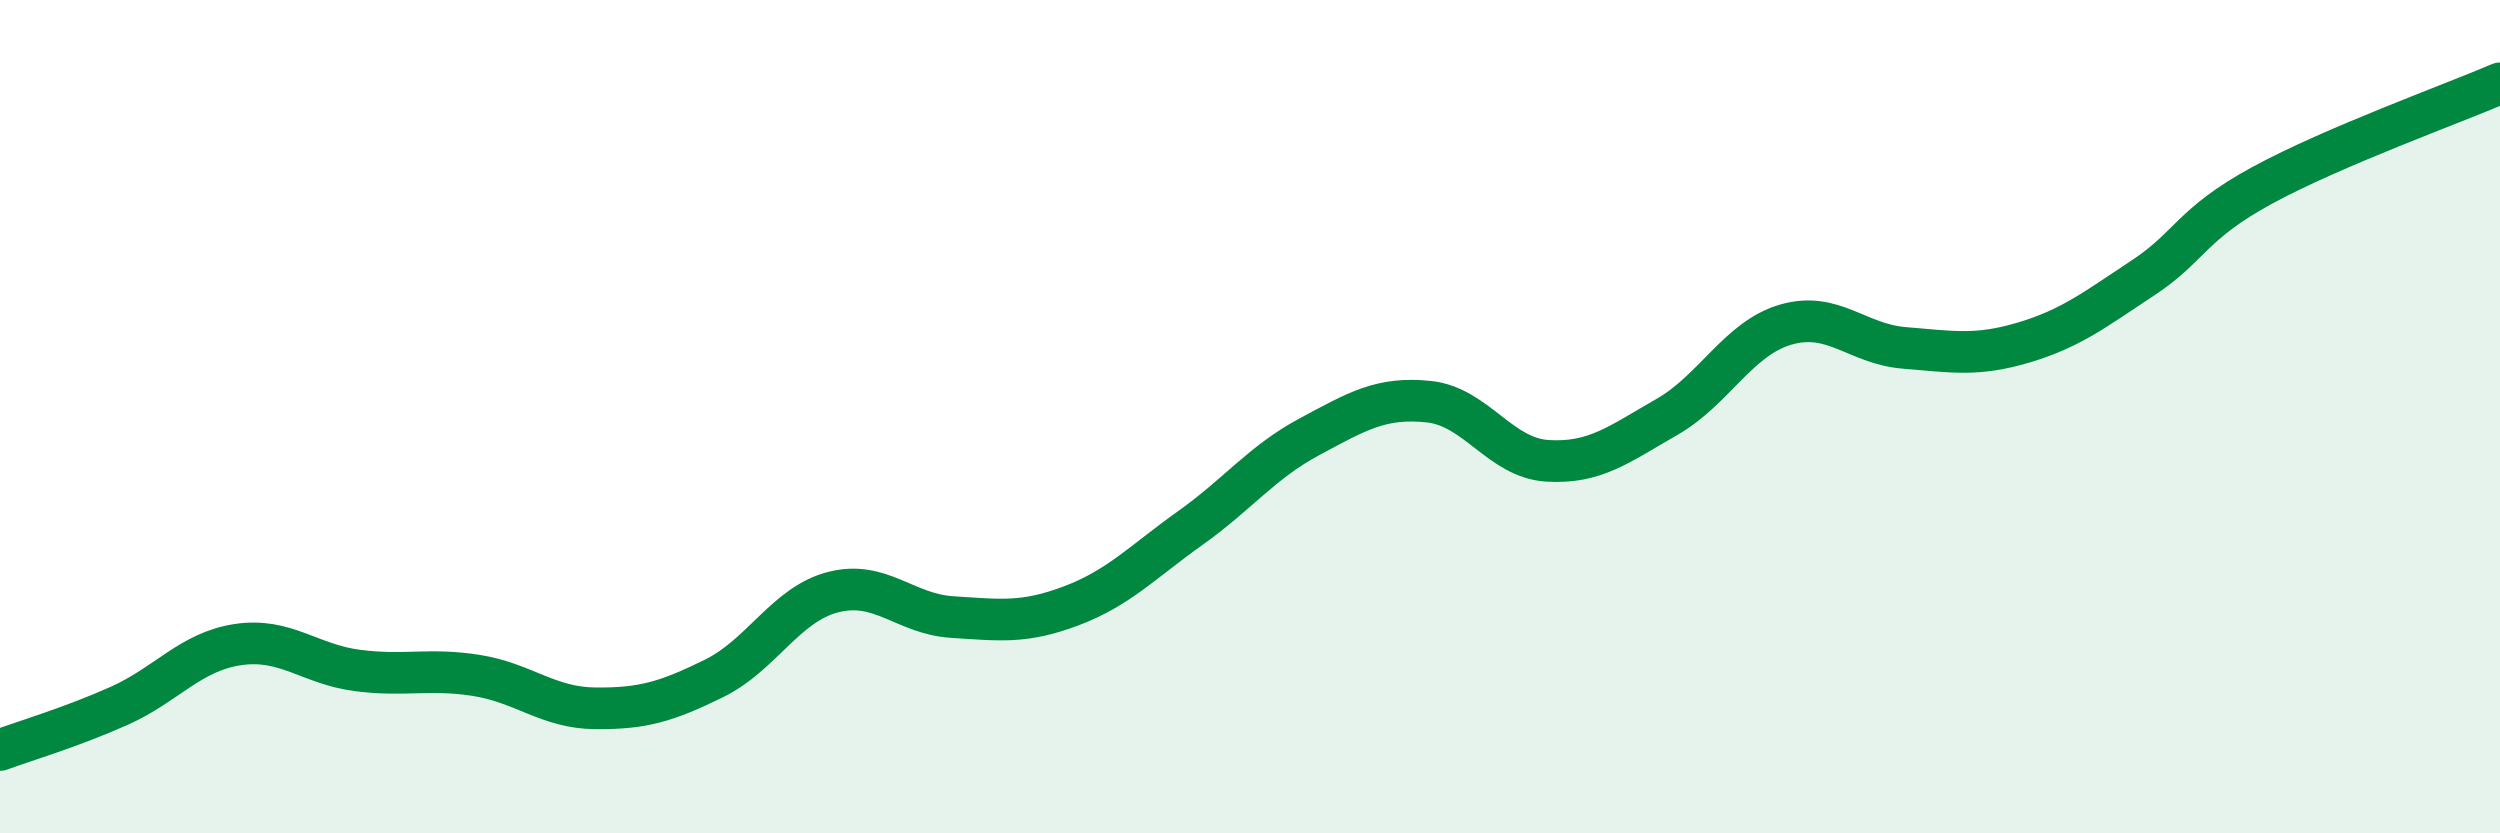 
    <svg width="60" height="20" viewBox="0 0 60 20" xmlns="http://www.w3.org/2000/svg">
      <path
        d="M 0,18 C 0.57,17.79 1.72,17.45 2.86,16.94 C 4,16.43 4.57,15.64 5.71,15.47 C 6.85,15.3 7.43,15.94 8.57,16.09 C 9.71,16.24 10.29,16.03 11.43,16.21 C 12.57,16.39 13.15,16.99 14.29,17 C 15.43,17.01 16,16.84 17.14,16.28 C 18.28,15.72 18.86,14.5 20,14.21 C 21.14,13.92 21.72,14.74 22.86,14.81 C 24,14.88 24.57,14.97 25.71,14.54 C 26.85,14.11 27.43,13.48 28.57,12.67 C 29.71,11.86 30.29,11.09 31.43,10.48 C 32.57,9.87 33.15,9.52 34.29,9.64 C 35.43,9.76 36,10.99 37.14,11.06 C 38.28,11.13 38.86,10.66 40,10.01 C 41.14,9.36 41.72,8.12 42.86,7.79 C 44,7.46 44.57,8.26 45.71,8.35 C 46.85,8.44 47.43,8.56 48.57,8.22 C 49.71,7.88 50.29,7.42 51.43,6.67 C 52.57,5.92 52.58,5.38 54.29,4.45 C 56,3.52 58.86,2.49 60,2L60 20L0 20Z"
        fill="#008740"
        opacity="0.1"
        stroke-linecap="round"
        stroke-linejoin="round"
      />
      <path
        d="M 0,18 C 0.57,17.79 1.72,17.45 2.86,16.94 C 4,16.43 4.57,15.64 5.71,15.47 C 6.85,15.3 7.43,15.94 8.57,16.09 C 9.71,16.24 10.29,16.03 11.43,16.21 C 12.57,16.39 13.15,16.99 14.29,17 C 15.43,17.01 16,16.84 17.14,16.28 C 18.28,15.72 18.86,14.5 20,14.21 C 21.14,13.92 21.72,14.74 22.86,14.81 C 24,14.88 24.57,14.97 25.71,14.54 C 26.85,14.11 27.43,13.48 28.57,12.67 C 29.71,11.86 30.29,11.09 31.43,10.48 C 32.57,9.87 33.15,9.52 34.29,9.64 C 35.43,9.76 36,10.99 37.14,11.06 C 38.28,11.13 38.86,10.66 40,10.01 C 41.14,9.36 41.72,8.12 42.86,7.79 C 44,7.46 44.57,8.26 45.71,8.35 C 46.85,8.44 47.43,8.56 48.57,8.22 C 49.71,7.88 50.29,7.42 51.43,6.67 C 52.57,5.92 52.58,5.38 54.29,4.45 C 56,3.52 58.86,2.49 60,2"
        stroke="#008740"
        stroke-width="1"
        fill="none"
        stroke-linecap="round"
        stroke-linejoin="round"
      />
    </svg>
  